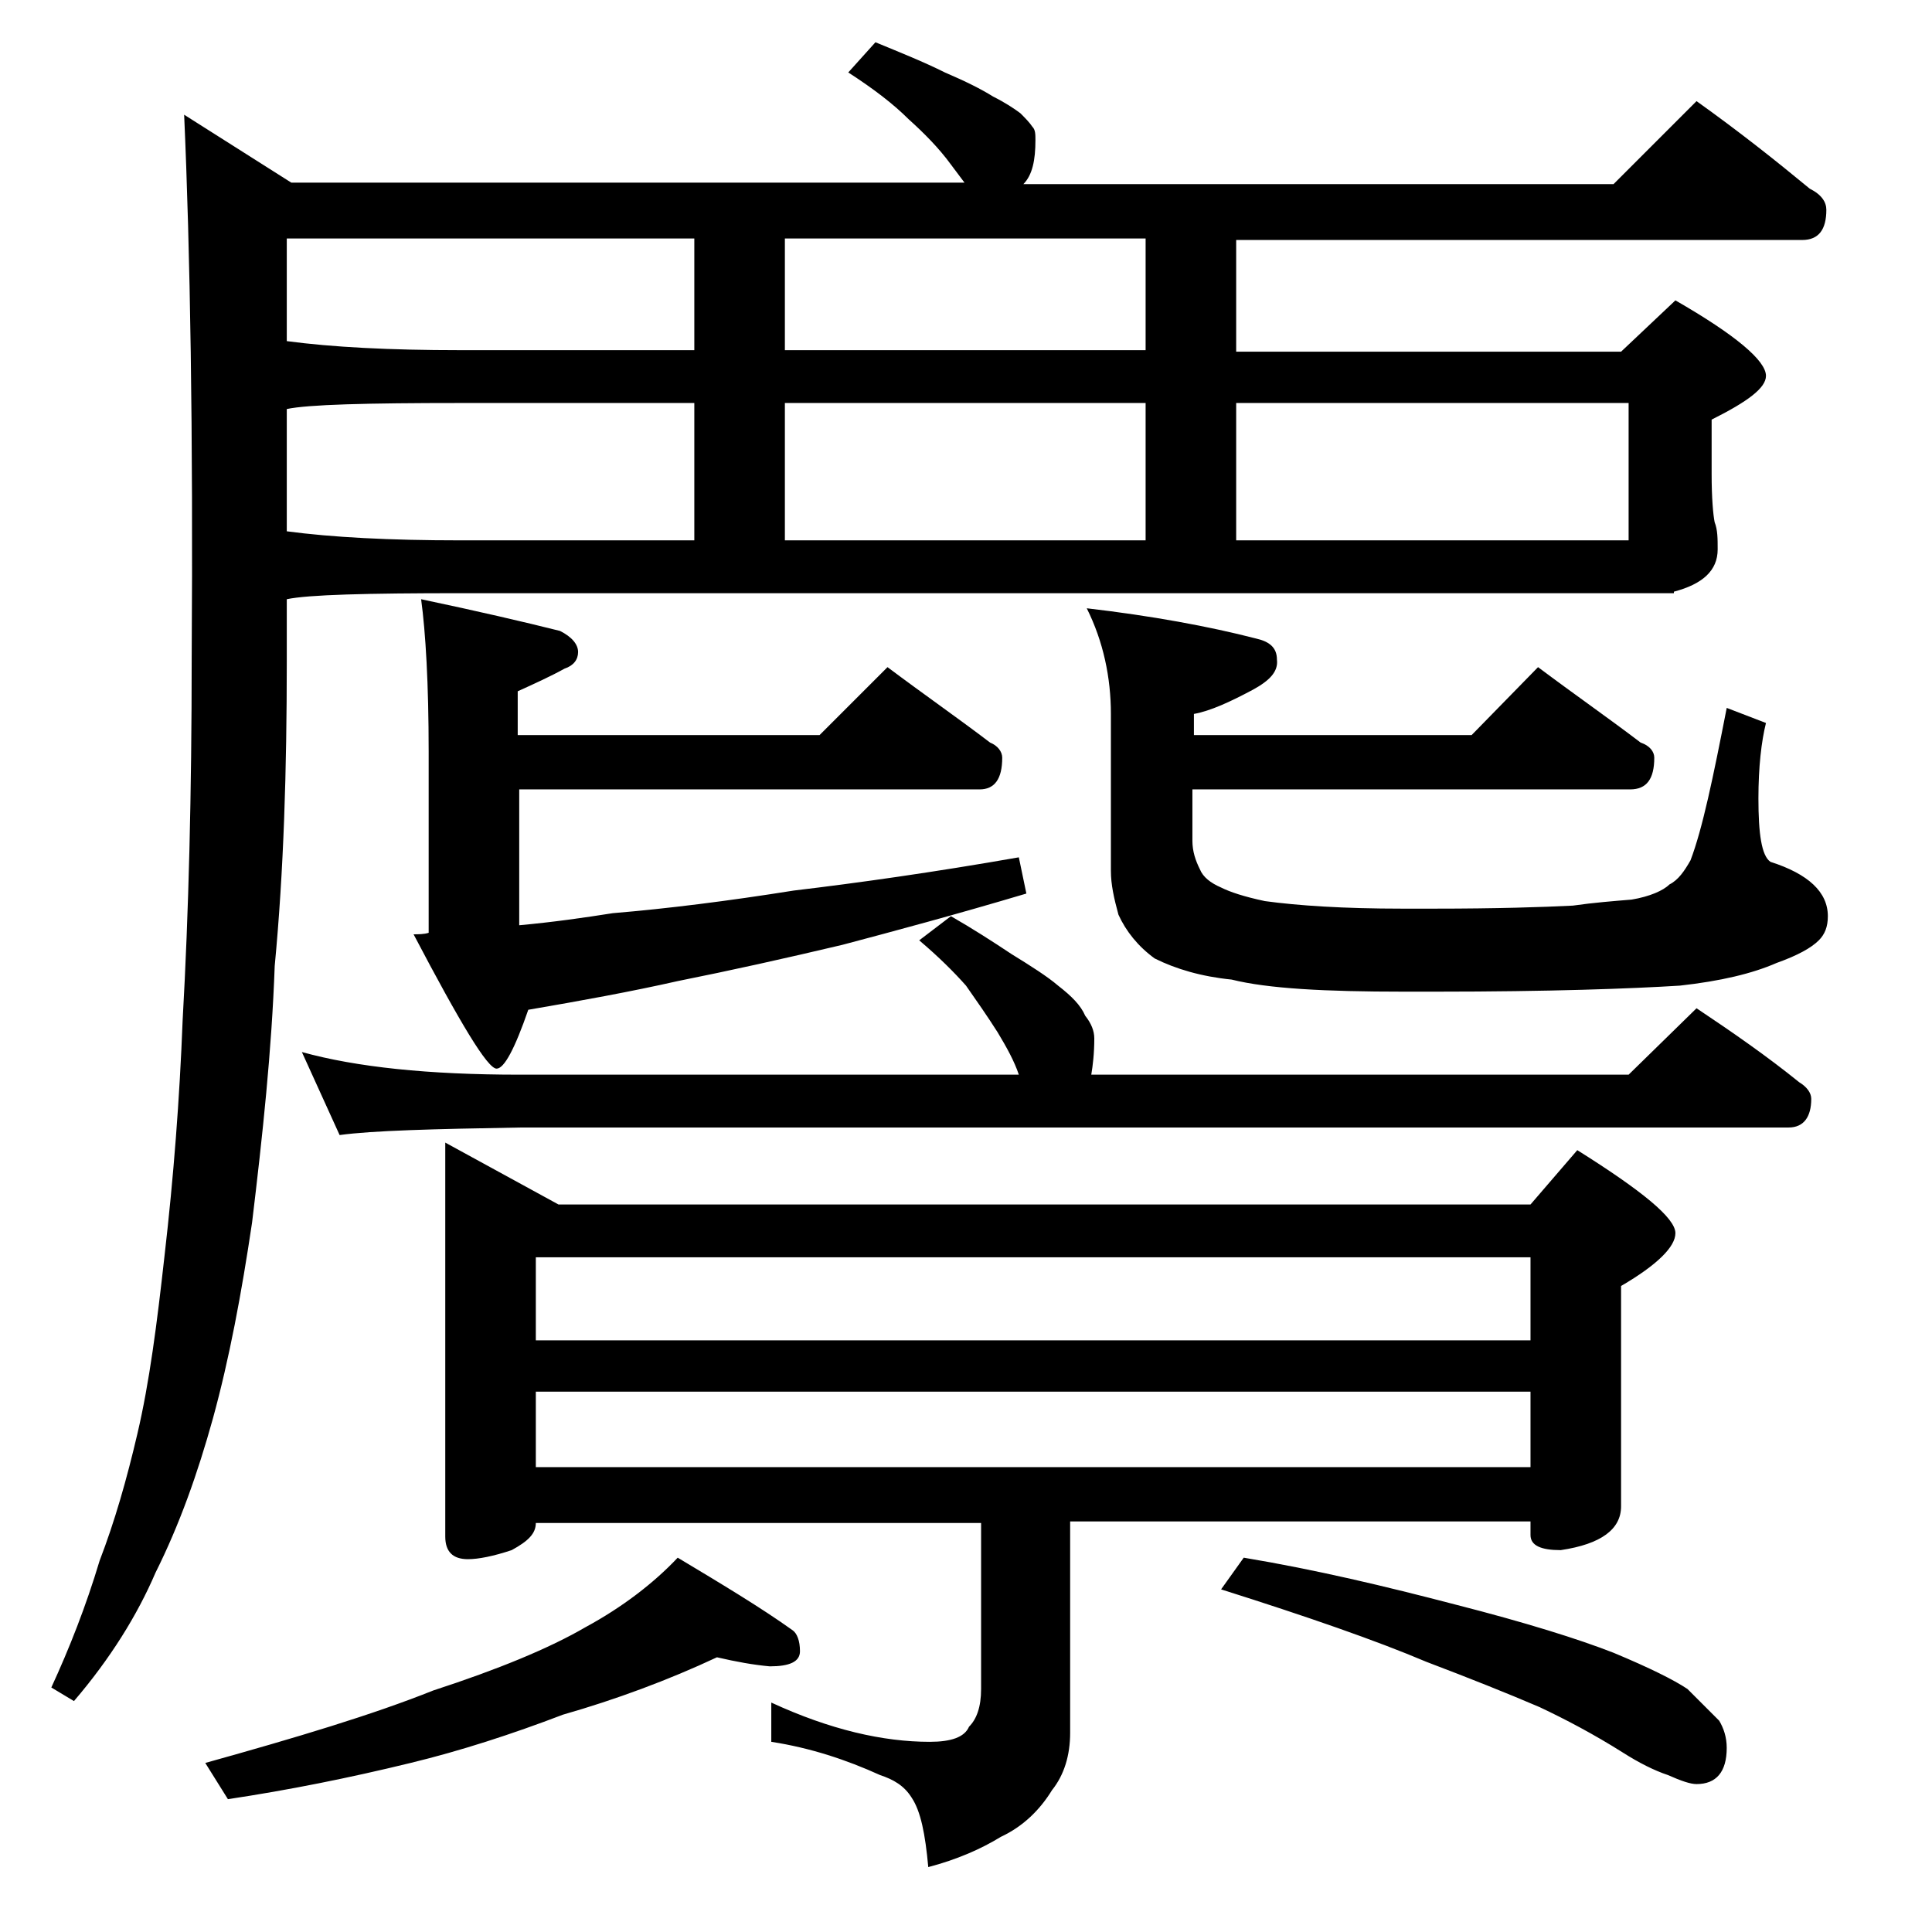 <?xml version="1.0" encoding="utf-8"?>
<!-- Generator: Adobe Illustrator 18.0.0, SVG Export Plug-In . SVG Version: 6.00 Build 0)  -->
<!DOCTYPE svg PUBLIC "-//W3C//DTD SVG 1.1//EN" "http://www.w3.org/Graphics/SVG/1.1/DTD/svg11.dtd">
<svg version="1.1" id="Layer_1" xmlns="http://www.w3.org/2000/svg" xmlns:xlink="http://www.w3.org/1999/xlink" x="0px" y="0px"
	 viewBox="0 0 128 128" enable-background="new 0 0 128 128" xml:space="preserve">
<path d="M58,2.8c1.7,0.7,3.2,1.3,4.6,2C64,5.4,65,5.9,65.8,6.4c0.8,0.4,1.4,0.8,1.8,1.1c0.3,0.3,0.6,0.6,0.8,0.9
	c0.2,0.2,0.2,0.5,0.2,0.9c0,1.3-0.2,2.3-0.8,2.9h39.1l5.5-5.5c2.8,2,5.2,3.9,7.5,5.8c0.8,0.4,1.1,0.9,1.1,1.4c0,1.3-0.5,2-1.6,2
	H81.9v7.4h25.5l3.6-3.4c4,2.3,6,4,6,5c0,0.8-1.2,1.7-3.6,2.9v3.6c0,1.6,0.1,2.7,0.2,3.2c0.2,0.5,0.2,1.1,0.2,1.8
	c0,1.4-1,2.3-2.9,2.8v0.1H30.5c-6.2,0-10.1,0.1-11.5,0.4v4.1c0,7.2-0.2,13.9-0.8,20.2c-0.2,5.6-0.8,11.2-1.5,17
	c-0.7,4.7-1.5,9-2.6,13c-1,3.6-2.2,7-3.8,10.2c-1.2,2.8-3,5.7-5.4,8.5l-1.5-0.9c1.2-2.6,2.3-5.4,3.2-8.4c1-2.6,1.8-5.4,2.5-8.4
	c0.8-3.4,1.3-7.3,1.8-11.8c0.6-5.2,1-10.4,1.2-15.6c0.4-7.1,0.6-15.1,0.6-24c0.1-15-0.1-27-0.5-36l7.1,4.5h44.6
	c-0.3-0.4-0.6-0.8-0.9-1.2c-0.8-1.1-1.8-2.1-2.8-3c-1-1-2.3-2-4-3.1L58,2.8z M47.5,109.8c-3.2,1.5-6.7,2.8-10.2,3.8
	c-3.4,1.3-6.8,2.4-10.1,3.2c-4.1,1-8.1,1.8-12.1,2.4l-1.5-2.4c6.1-1.7,11.1-3.2,15.1-4.8c4.3-1.4,7.7-2.8,10.1-4.2
	c2.4-1.3,4.5-2.9,6.1-4.6c3,1.8,5.5,3.3,7.6,4.8c0.3,0.2,0.5,0.7,0.5,1.4c0,0.7-0.7,1-2,1C49.9,110.3,48.8,110.1,47.5,109.8z
	 M46,23.2v-7.4H19v6.8c3,0.4,6.8,0.6,11.5,0.6H46z M19,35.2c3,0.4,6.8,0.6,11.5,0.6H46v-9.1H30.5c-6.2,0-10.1,0.1-11.5,0.4V35.2z
	 M63,60.7c1.4,0.8,2.8,1.7,4,2.5c1.3,0.8,2.4,1.5,3.1,2.1c0.9,0.7,1.5,1.3,1.8,2c0.4,0.5,0.6,1,0.6,1.5c0,1-0.1,1.8-0.2,2.4h35.6
	l4.5-4.4c2.4,1.6,4.7,3.2,6.8,4.9c0.5,0.3,0.8,0.7,0.8,1.1c0,1.2-0.5,1.9-1.5,1.9h-84c-5.8,0.1-9.8,0.2-12,0.5L20,69.7
	c3.6,1,8.4,1.5,14.4,1.5h33.1c-0.3-0.9-0.8-1.8-1.4-2.8c-0.7-1.1-1.4-2.1-2.1-3.1c-0.8-0.9-1.8-1.9-3.1-3L63,60.7z M27.9,39.7
	c3.8,0.8,6.8,1.5,9.2,2.1c0.8,0.4,1.2,0.9,1.2,1.4s-0.3,0.9-0.9,1.1c-0.9,0.5-2,1-3.1,1.5v2.9h20l4.5-4.5c2.4,1.8,4.7,3.4,6.8,5
	c0.5,0.2,0.8,0.6,0.8,1c0,1.4-0.5,2.1-1.5,2.1H34.4v9c2.2-0.2,4.3-0.5,6.2-0.8c3.6-0.3,7.6-0.8,12-1.5c4.2-0.5,9.2-1.2,14.9-2.2
	l0.5,2.4c-4.7,1.4-8.8,2.5-12.2,3.4c-3.8,0.9-7.4,1.7-10.9,2.4c-3.1,0.7-6.4,1.3-9.9,1.9c-0.9,2.6-1.6,3.9-2.1,3.9
	c-0.6,0-2.4-3-5.5-8.9c0.3,0,0.7,0,1-0.1v-12C28.4,45.3,28.2,41.9,27.9,39.7z M29.5,75.7l7.5,4.1h64.4l3.1-3.6
	c4.3,2.7,6.5,4.5,6.5,5.5c0,0.9-1.2,2.1-3.6,3.5v14.6c0,1.5-1.3,2.5-4,2.9c-1.3,0-2-0.3-2-1v-0.9H70.9v14c0,1.5-0.4,2.8-1.2,3.8
	c-0.8,1.3-1.9,2.4-3.4,3.1c-1.3,0.8-2.9,1.5-4.8,2c-0.2-2.2-0.5-3.7-1.1-4.6c-0.5-0.8-1.2-1.2-2.1-1.5c-2.2-1-4.6-1.8-7.2-2.2v-2.6
	c3.9,1.8,7.4,2.6,10.5,2.6c1.4,0,2.3-0.3,2.6-1c0.5-0.5,0.8-1.3,0.8-2.5v-11H35.5c0,0.7-0.5,1.2-1.6,1.8c-1.2,0.4-2.2,0.6-2.9,0.6
	c-1,0-1.5-0.5-1.5-1.5V75.7z M35.5,88.8h65.9v-5.5H35.5V88.8z M35.5,97.2h65.9v-5H35.5V97.2z M75.9,23.2v-7.4H52v7.4H75.9z M52,26.7
	v9.1h23.9v-9.1H52z M101.9,44.2c2.4,1.8,4.7,3.4,6.8,5c0.6,0.2,0.9,0.6,0.9,1c0,1.4-0.5,2.1-1.6,2.1H79v3.4c0,0.7,0.2,1.3,0.5,1.9
	c0.2,0.5,0.7,0.9,1.4,1.2c0.6,0.3,1.5,0.6,2.9,0.9c2.2,0.3,5.2,0.5,9.1,0.5H95c4.2,0,7.2-0.1,9.2-0.2c1.4-0.2,2.7-0.3,3.9-0.4
	c1.2-0.2,2.1-0.6,2.5-1c0.6-0.3,1-0.9,1.4-1.6c0.8-2.1,1.5-5.5,2.4-10.1l2.6,1c-0.3,1.2-0.5,2.9-0.5,5c0,2.3,0.2,3.8,0.8,4.2
	c2.5,0.8,3.8,2,3.8,3.6c0,0.7-0.2,1.2-0.6,1.6c-0.5,0.5-1.4,1-2.8,1.5c-1.6,0.7-3.7,1.2-6.4,1.5c-3.2,0.2-8.6,0.4-16.2,0.4h-2.1
	c-5.2,0-9-0.2-11.4-0.8c-2-0.2-3.7-0.7-5.1-1.4c-1.1-0.8-1.9-1.8-2.4-2.9c-0.3-1.1-0.5-2-0.5-2.9V47.3c0-2.4-0.5-4.8-1.6-7
	c4.3,0.5,8.1,1.2,11.2,2c0.9,0.2,1.4,0.6,1.4,1.4c0.1,0.8-0.5,1.4-1.6,2c-1.5,0.8-2.8,1.4-3.9,1.6v1.4h18.4L101.9,44.2z M82.4,103.2
	c4.8,0.8,9.4,1.9,14,3.1c4.7,1.2,8.2,2.3,10.5,3.2c2.4,1,4,1.8,4.9,2.4c0.8,0.8,1.5,1.5,2.1,2.1c0.3,0.5,0.5,1.1,0.5,1.8
	c0,1.6-0.7,2.4-2,2.4c-0.4,0-1-0.2-1.9-0.6c-0.9-0.3-1.9-0.8-3-1.5c-1.9-1.2-3.8-2.2-5.5-3c-2.1-0.9-4.6-1.9-7.5-3
	c-3.3-1.4-7.9-3-13.6-4.8L82.4,103.2z M81.9,26.7v9.1h26v-9.1H81.9z"/>
</svg>

